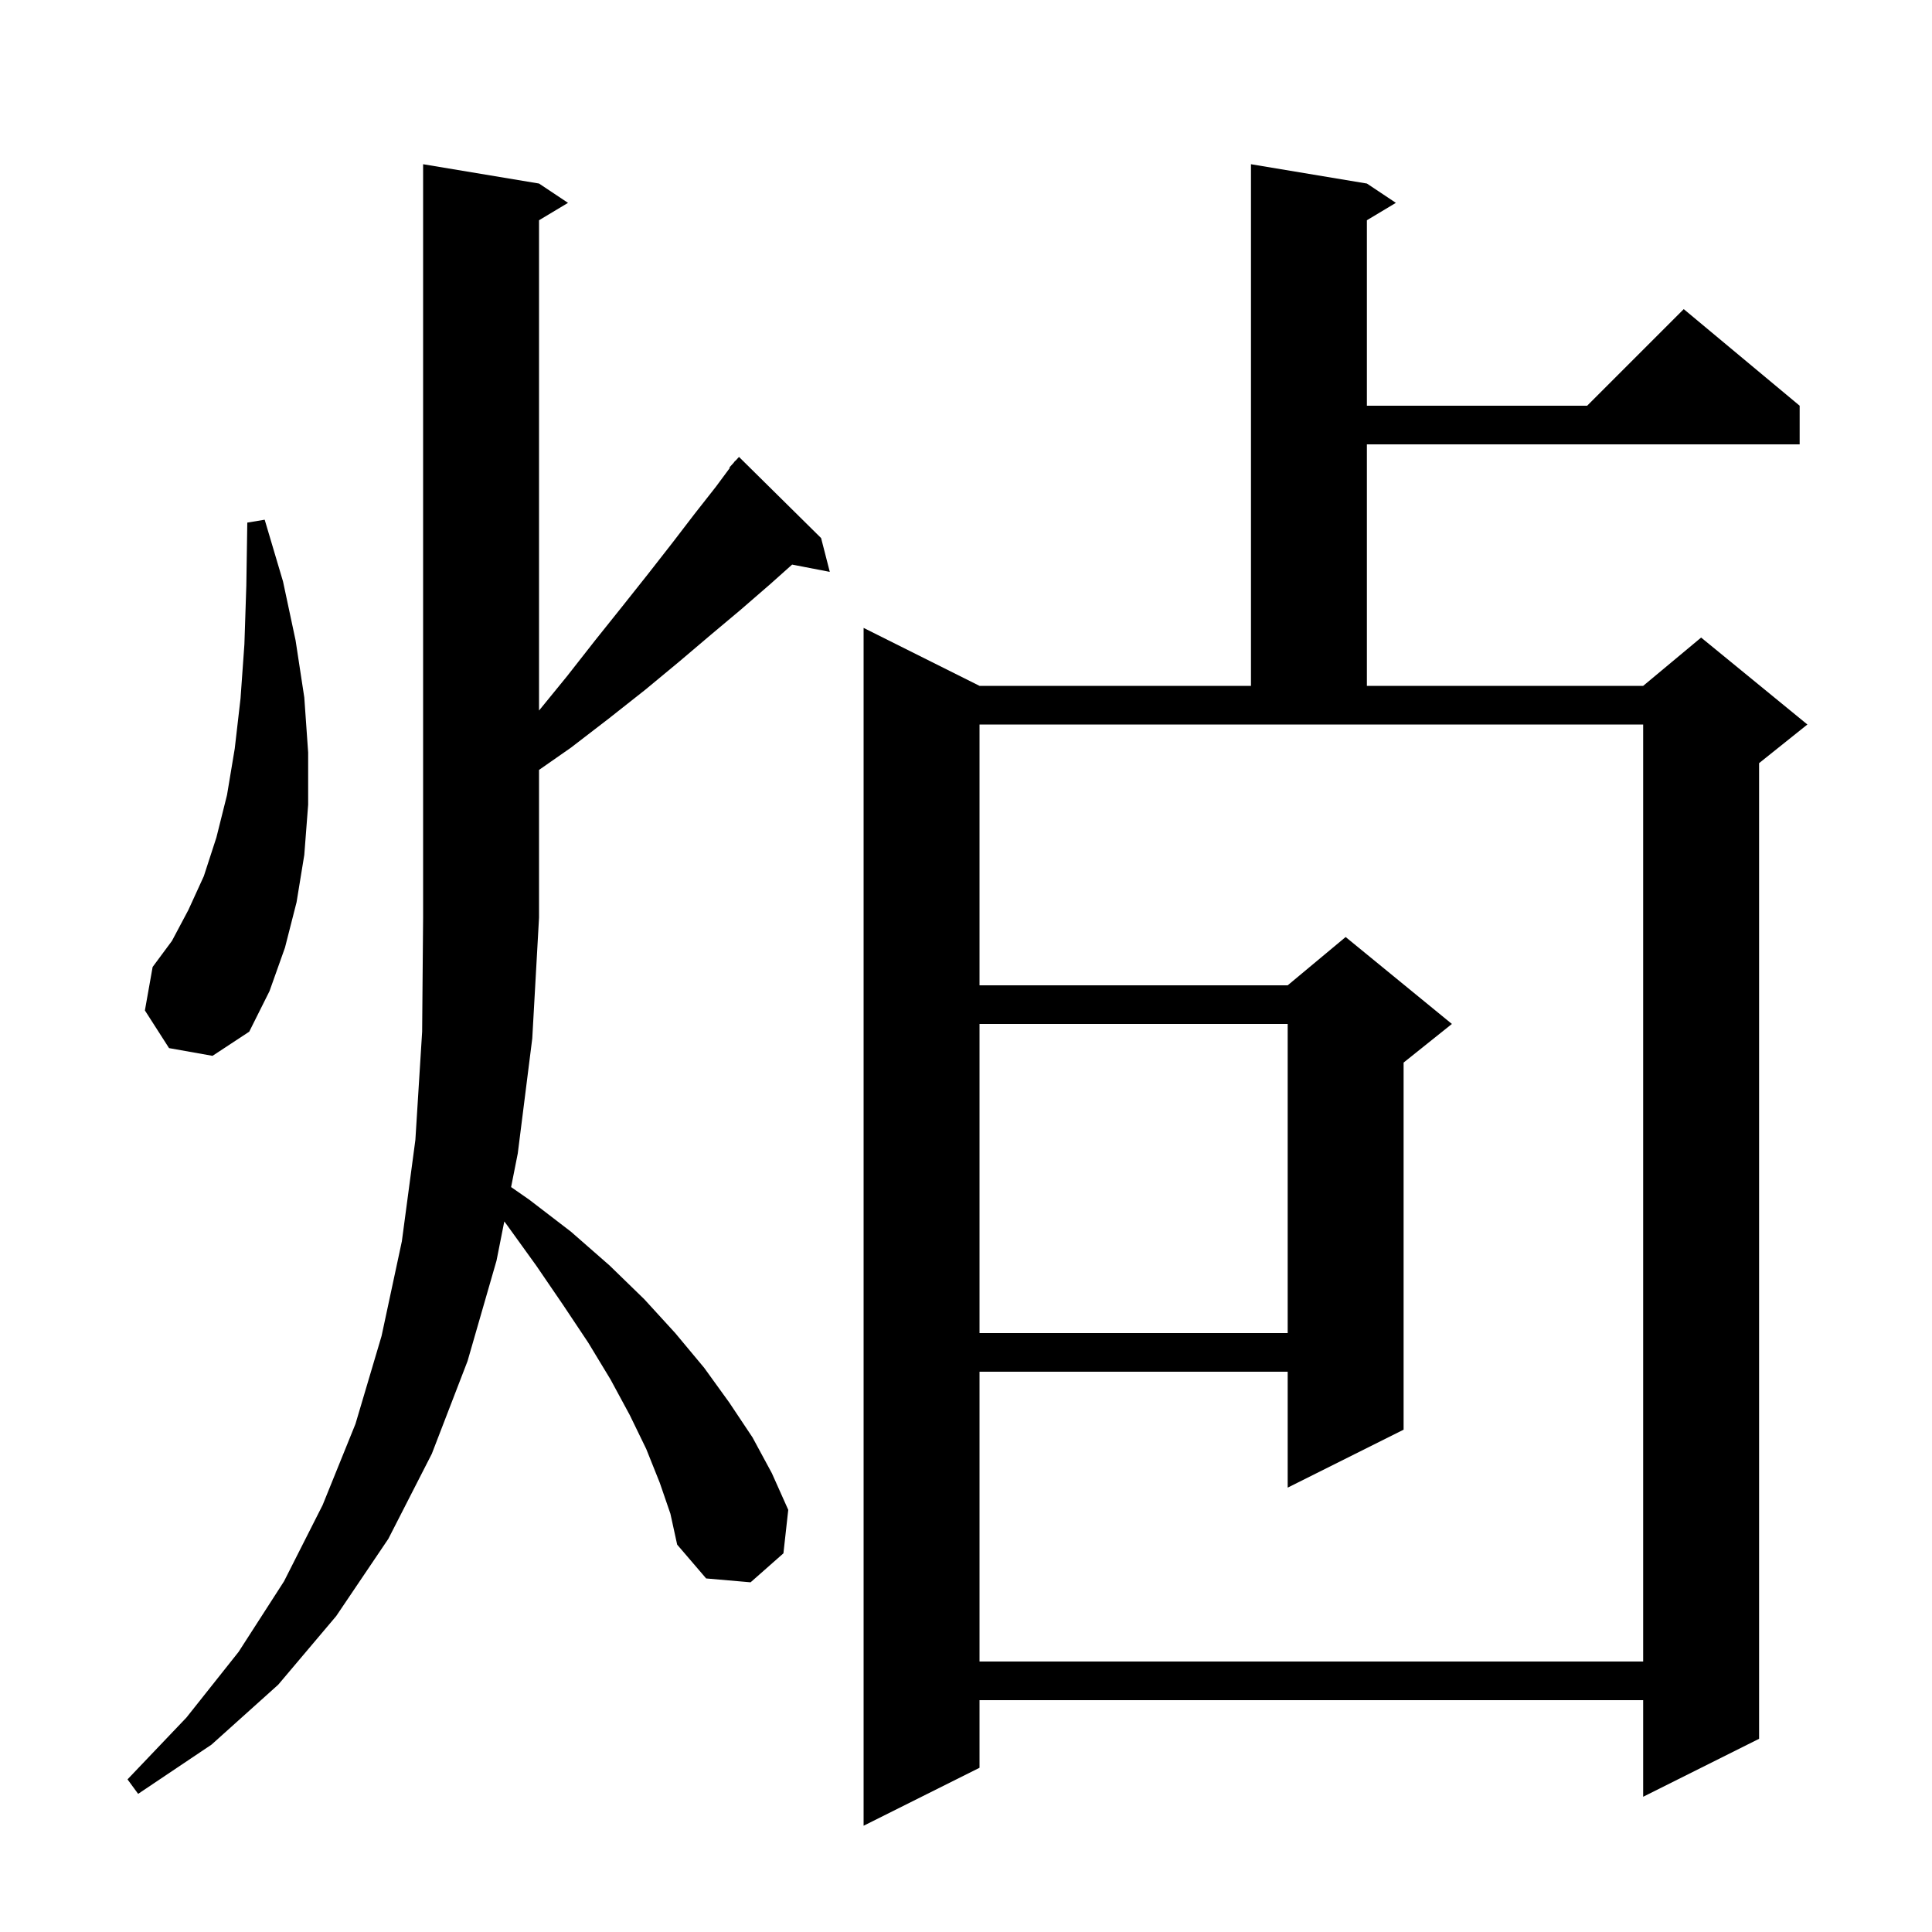 <svg xmlns="http://www.w3.org/2000/svg" xmlns:xlink="http://www.w3.org/1999/xlink" version="1.1" baseProfile="full" viewBox="0 0 200 200" width="200" height="200"><g fill="currentColor"><path d="M 141.5 19.0 L 144.5 21.0 L 141.5 22.8 L 141.5 42.0 L 164.3 42.0 L 174.3 32.0 L 186.3 42.0 L 186.3 46.0 L 141.5 46.0 L 141.5 71.0 L 170.1 71.0 L 176.1 66.0 L 187.1 75.0 L 182.1 79.0 L 182.1 180.0 L 170.1 186.0 L 170.1 176.0 L 101.4 176.0 L 101.4 183.0 L 89.4 189.0 L 89.4 65.0 L 101.4 71.0 L 129.5 71.0 L 129.5 17.0 Z M 68.3 153.5 L 66.9 150.0 L 65.2 146.5 L 63.2 142.8 L 60.9 139.0 L 58.3 135.1 L 55.5 131.0 L 52.4 126.7 L 52.204 126.446 L 51.4 130.5 L 48.4 140.9 L 44.7 150.5 L 40.2 159.3 L 34.8 167.3 L 28.8 174.4 L 21.9 180.6 L 14.3 185.7 L 13.2 184.2 L 19.3 177.8 L 24.7 171.0 L 29.4 163.7 L 33.4 155.8 L 36.8 147.4 L 39.5 138.3 L 41.6 128.5 L 43.0 118.0 L 43.7 106.8 L 43.8 95.0 L 43.8 17.0 L 55.8 19.0 L 58.8 21.0 L 55.8 22.8 L 55.8 73.555 L 58.7 70.0 L 61.6 66.3 L 64.4 62.8 L 67.1 59.4 L 69.6 56.2 L 71.9 53.2 L 74.1 50.4 L 75.552 48.44 L 75.5 48.4 L 75.94 47.916 L 76.1 47.7 L 76.12 47.718 L 76.5 47.3 L 85.0 55.7 L 85.9 59.2 L 81.999 58.447 L 79.7 60.5 L 76.7 63.1 L 73.6 65.7 L 70.3 68.5 L 66.8 71.4 L 63.0 74.4 L 59.1 77.4 L 55.8 79.702 L 55.8 95.0 L 55.1 107.5 L 53.6 119.4 L 52.909 122.885 L 54.8 124.2 L 59.1 127.5 L 63.1 131.0 L 66.7 134.5 L 69.9 138.0 L 72.9 141.6 L 75.5 145.2 L 77.9 148.8 L 79.9 152.5 L 81.6 156.3 L 81.1 160.8 L 77.7 163.8 L 73.1 163.4 L 70.1 159.9 L 69.4 156.7 Z M 101.4 102.0 L 133.3 102.0 L 139.3 97.0 L 150.3 106.0 L 145.3 110.0 L 145.3 148.0 L 133.3 154.0 L 133.3 142.0 L 101.4 142.0 L 101.4 172.0 L 170.1 172.0 L 170.1 75.0 L 101.4 75.0 Z M 101.4 106.0 L 101.4 138.0 L 133.3 138.0 L 133.3 106.0 Z M 17.5 108.5 L 15.0 104.6 L 15.8 100.1 L 17.8 97.4 L 19.5 94.2 L 21.1 90.7 L 22.4 86.7 L 23.5 82.3 L 24.3 77.5 L 24.9 72.3 L 25.3 66.7 L 25.5 60.6 L 25.6 54.1 L 27.4 53.8 L 29.3 60.2 L 30.6 66.3 L 31.5 72.2 L 31.9 77.9 L 31.9 83.3 L 31.5 88.5 L 30.7 93.4 L 29.5 98.1 L 27.9 102.6 L 25.8 106.8 L 22.0 109.3 Z "/></g></svg>